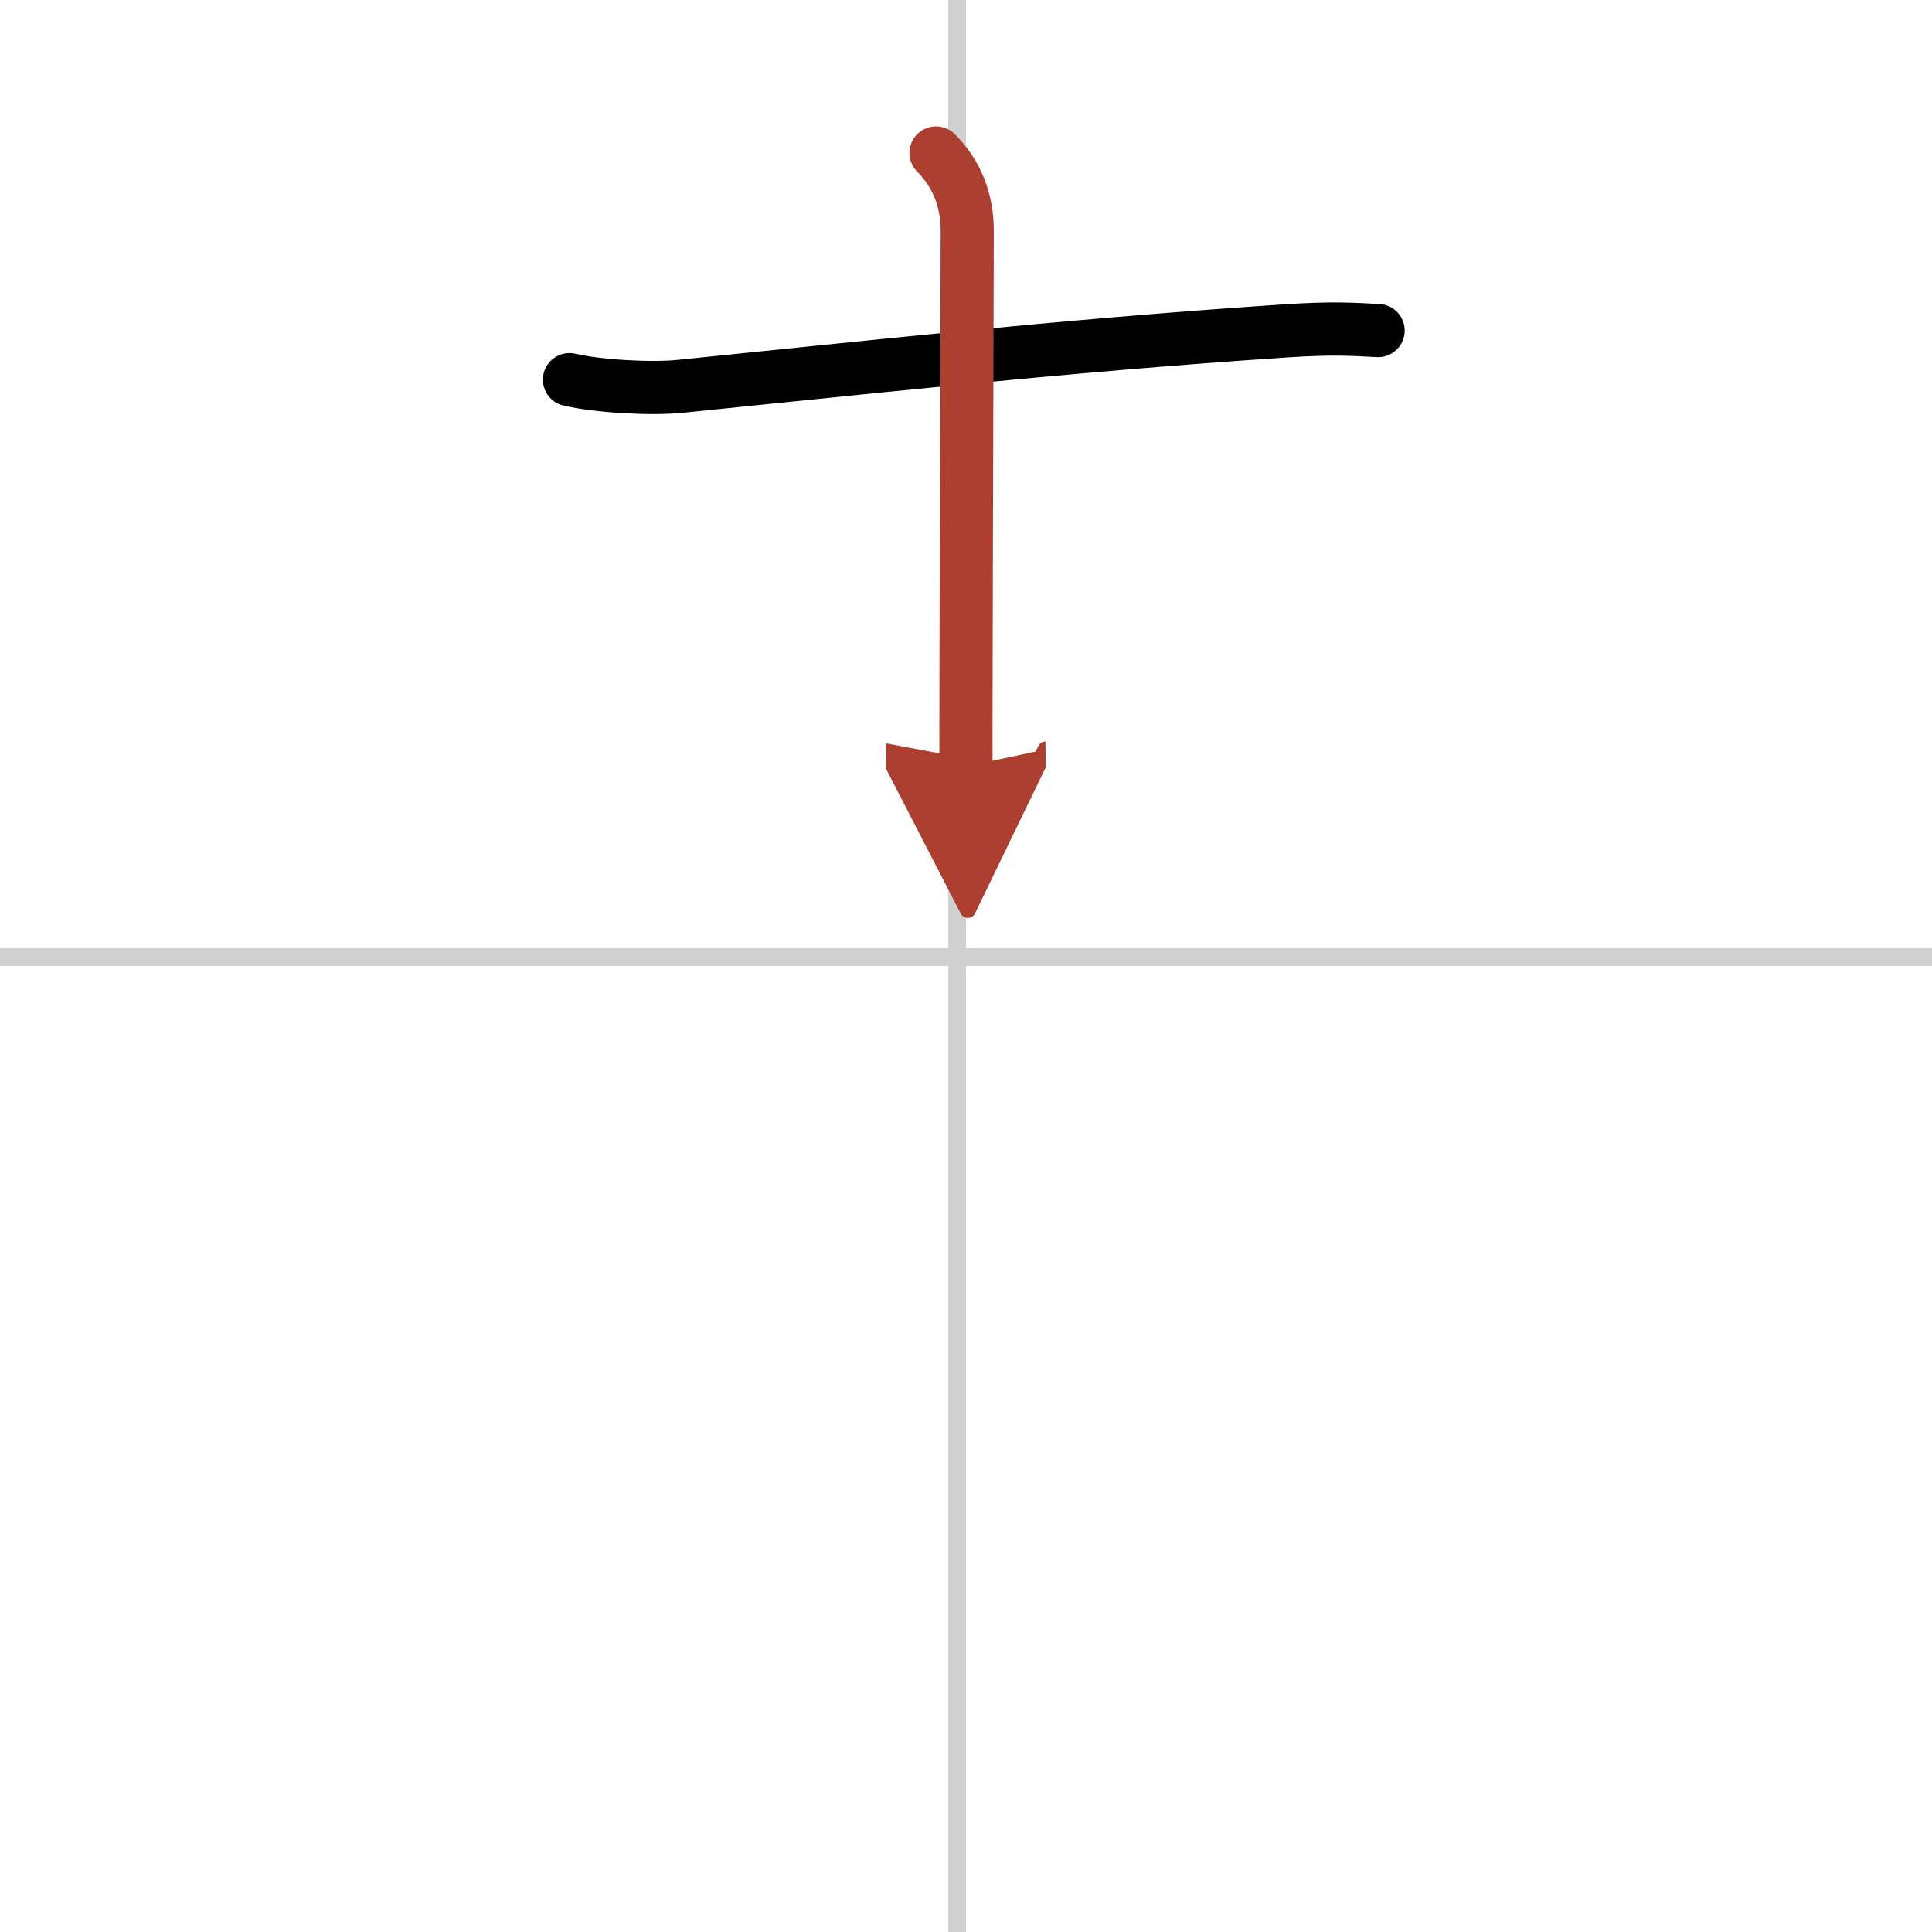 <svg width="400" height="400" viewBox="0 0 109 109" xmlns="http://www.w3.org/2000/svg"><defs><marker id="a" markerWidth="4" orient="auto" refX="1" refY="5" viewBox="0 0 10 10"><polyline points="0 0 10 5 0 10 1 5" fill="#ad3f31" stroke="#ad3f31"/></marker></defs><g fill="none" stroke="#000" stroke-linecap="round" stroke-linejoin="round" stroke-width="3"><rect width="100%" height="100%" fill="#fff" stroke="#fff"/><line x1="54" x2="54" y2="109" stroke="#d0d0d0" stroke-width="1"/><line x2="109" y1="54" y2="54" stroke="#d0d0d0" stroke-width="1"/><path d="m32.13 21.42c1.62 0.38 4.59 0.54 6.21 0.38 9.16-0.92 21.57-2.3 34.18-3.13 2.69-0.18 3.81-0.09 5.23-0.02"/><path d="m52.81 8.63c1.15 1.15 1.76 2.62 1.76 4.42 0 0.43-0.09 28.62-0.07 30.19" marker-end="url(#a)" stroke="#ad3f31"/></g></svg>
